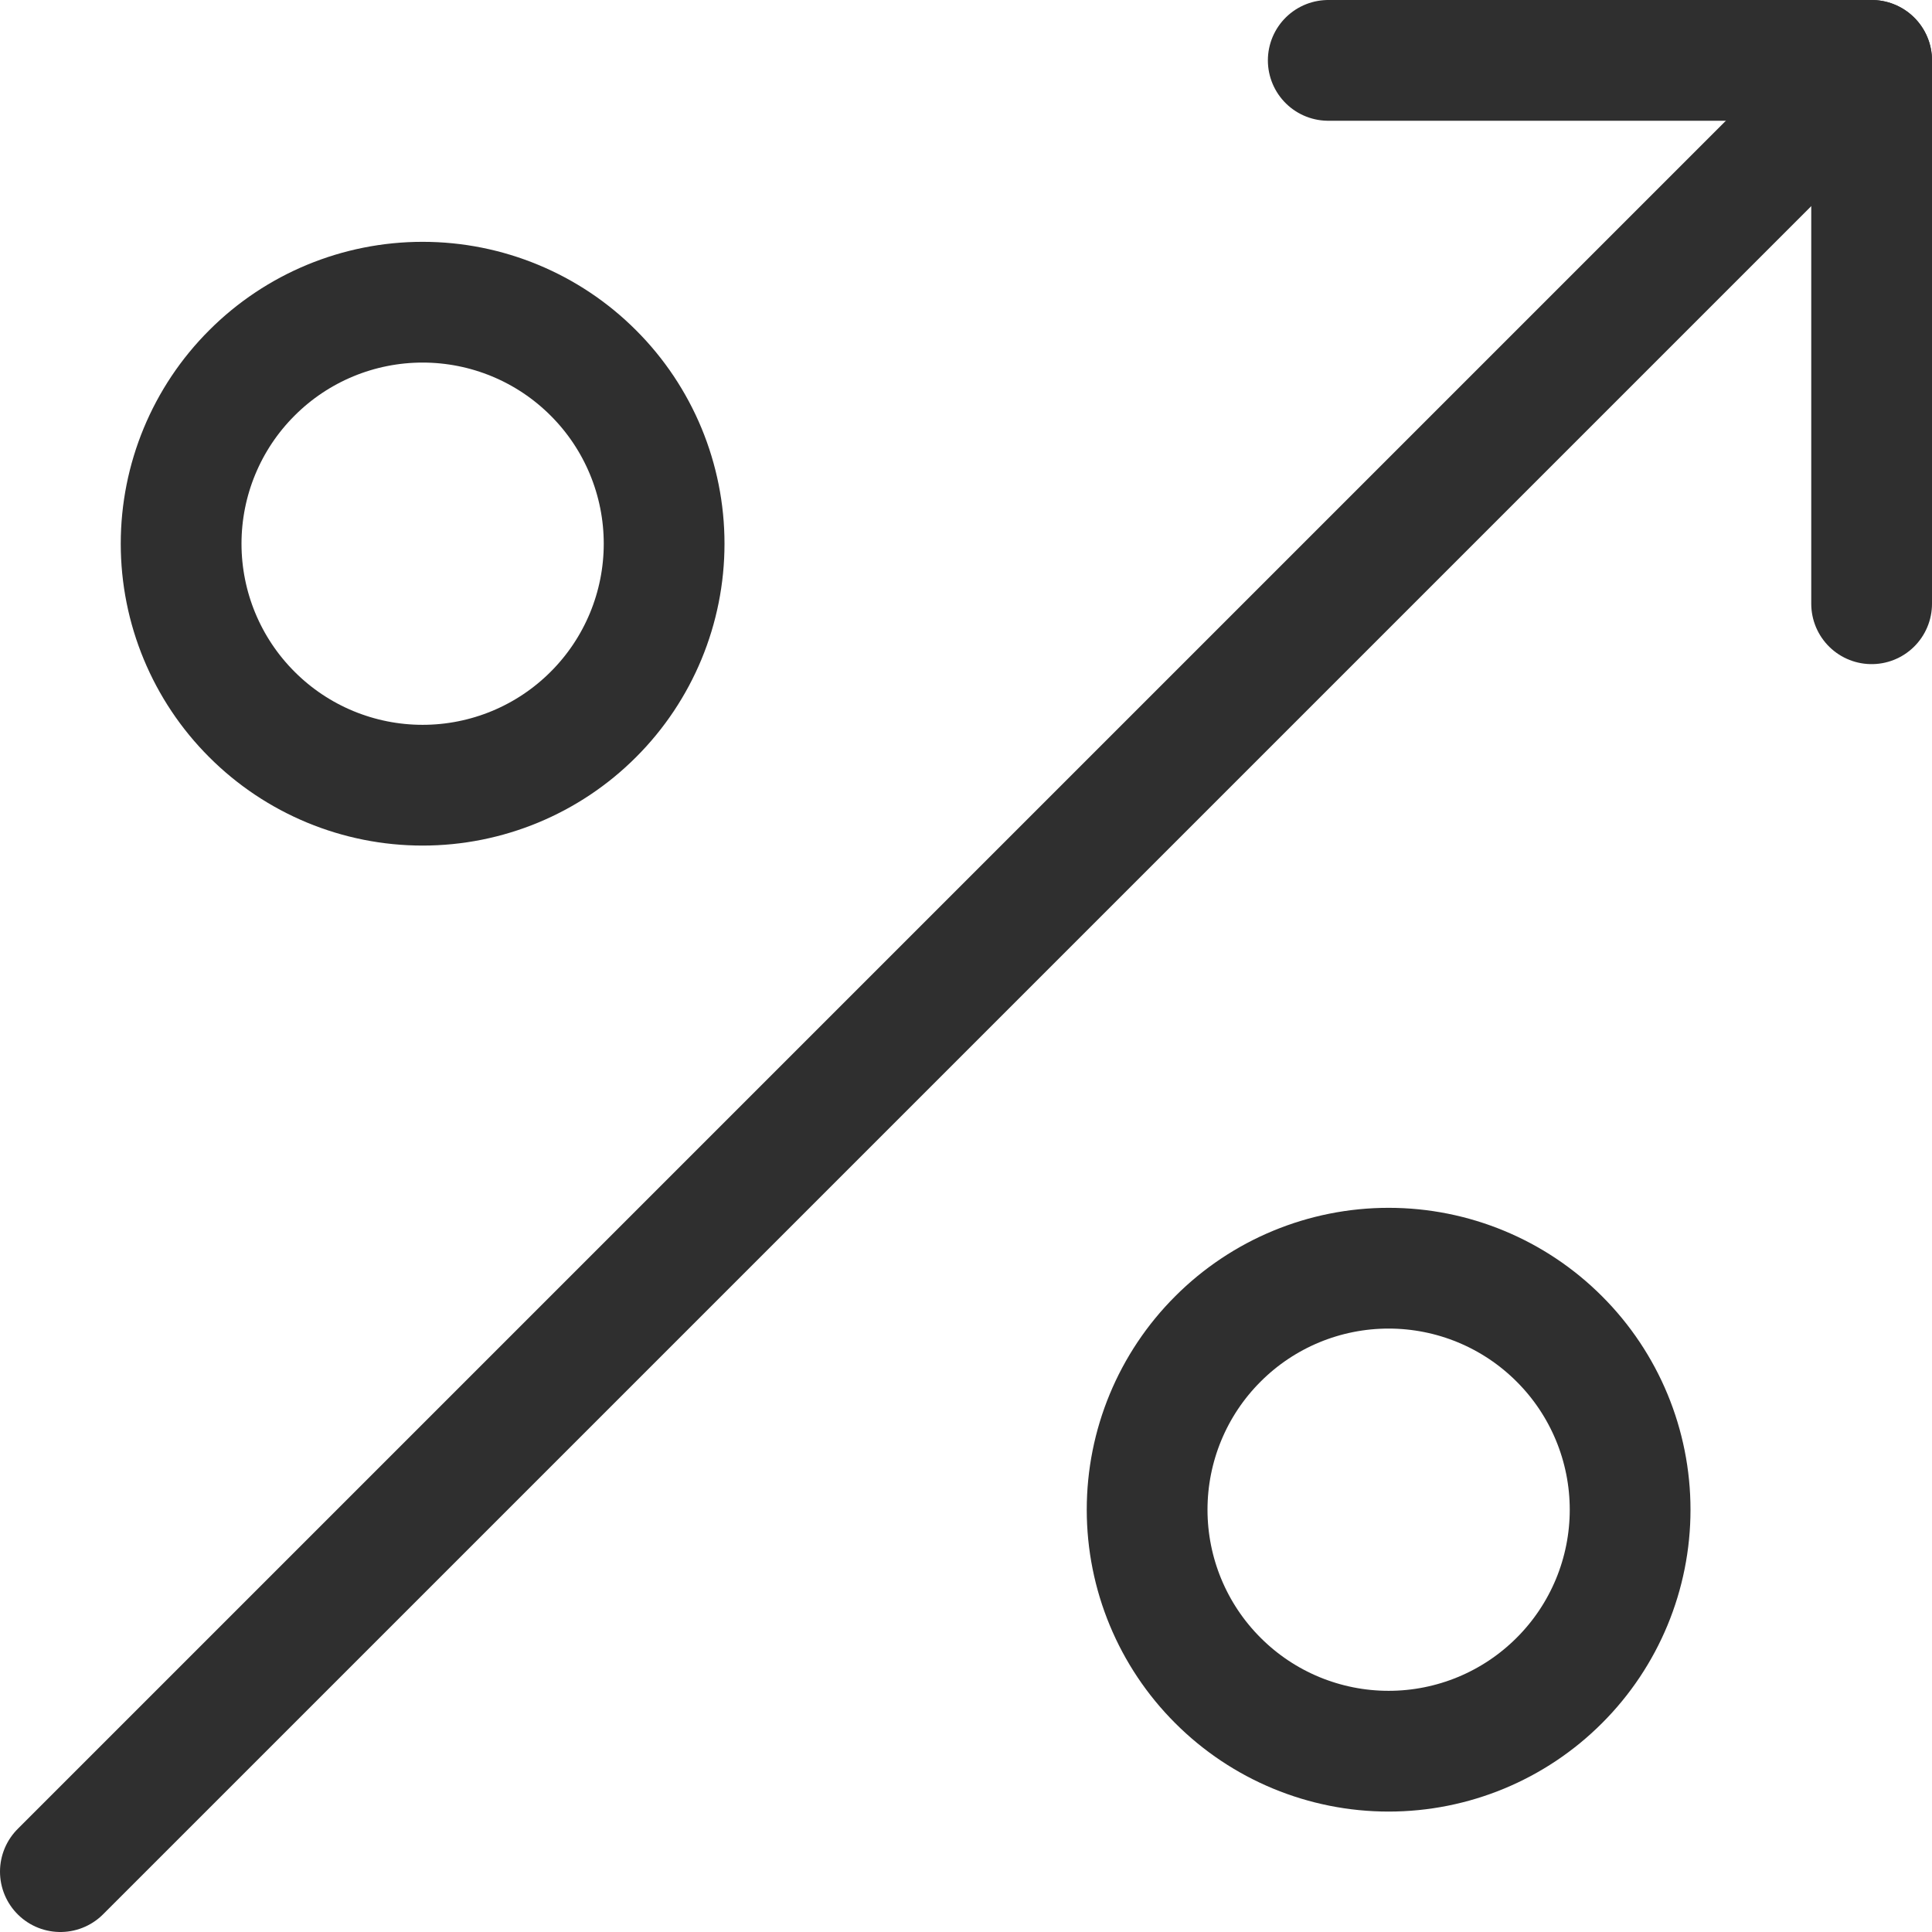 <svg width="24" height="24" viewBox="0 0 24 24" fill="none" xmlns="http://www.w3.org/2000/svg">
<g clip-path="url(#clip0_42_1807)">
<path d="M23.25 0.75L0.75 23.25" stroke="#2F2F2F" stroke-width="1.5" stroke-linecap="round" stroke-linejoin="round"/>
<path d="M23.25 7.5V0.75H16.5" stroke="#2F2F2F" stroke-width="1.5" stroke-linecap="round" stroke-linejoin="round"/>
<path d="M2.25 6.754C2.25 7.55 2.566 8.313 3.129 8.875C3.691 9.438 4.454 9.754 5.25 9.754C6.046 9.754 6.809 9.438 7.371 8.875C7.934 8.313 8.25 7.55 8.25 6.754C8.25 5.958 7.934 5.195 7.371 4.633C6.809 4.07 6.046 3.754 5.25 3.754C4.454 3.754 3.691 4.07 3.129 4.633C2.566 5.195 2.25 5.958 2.25 6.754Z" stroke="#2F2F2F" stroke-width="1.5" stroke-linecap="round" stroke-linejoin="round"/>
<path d="M14.25 18.754C14.25 19.55 14.566 20.313 15.129 20.875C15.691 21.438 16.454 21.754 17.25 21.754C18.046 21.754 18.809 21.438 19.371 20.875C19.934 20.313 20.25 19.55 20.25 18.754C20.25 17.958 19.934 17.195 19.371 16.633C18.809 16.07 18.046 15.754 17.25 15.754C16.454 15.754 15.691 16.07 15.129 16.633C14.566 17.195 14.25 17.958 14.25 18.754Z" stroke="#2F2F2F" stroke-width="1.5" stroke-linecap="round" stroke-linejoin="round"/>
</g>
<defs>
<clipPath id="clip0_42_1807">
<rect width="24" height="24" fill="white"/>
</clipPath>
</defs>
</svg>
